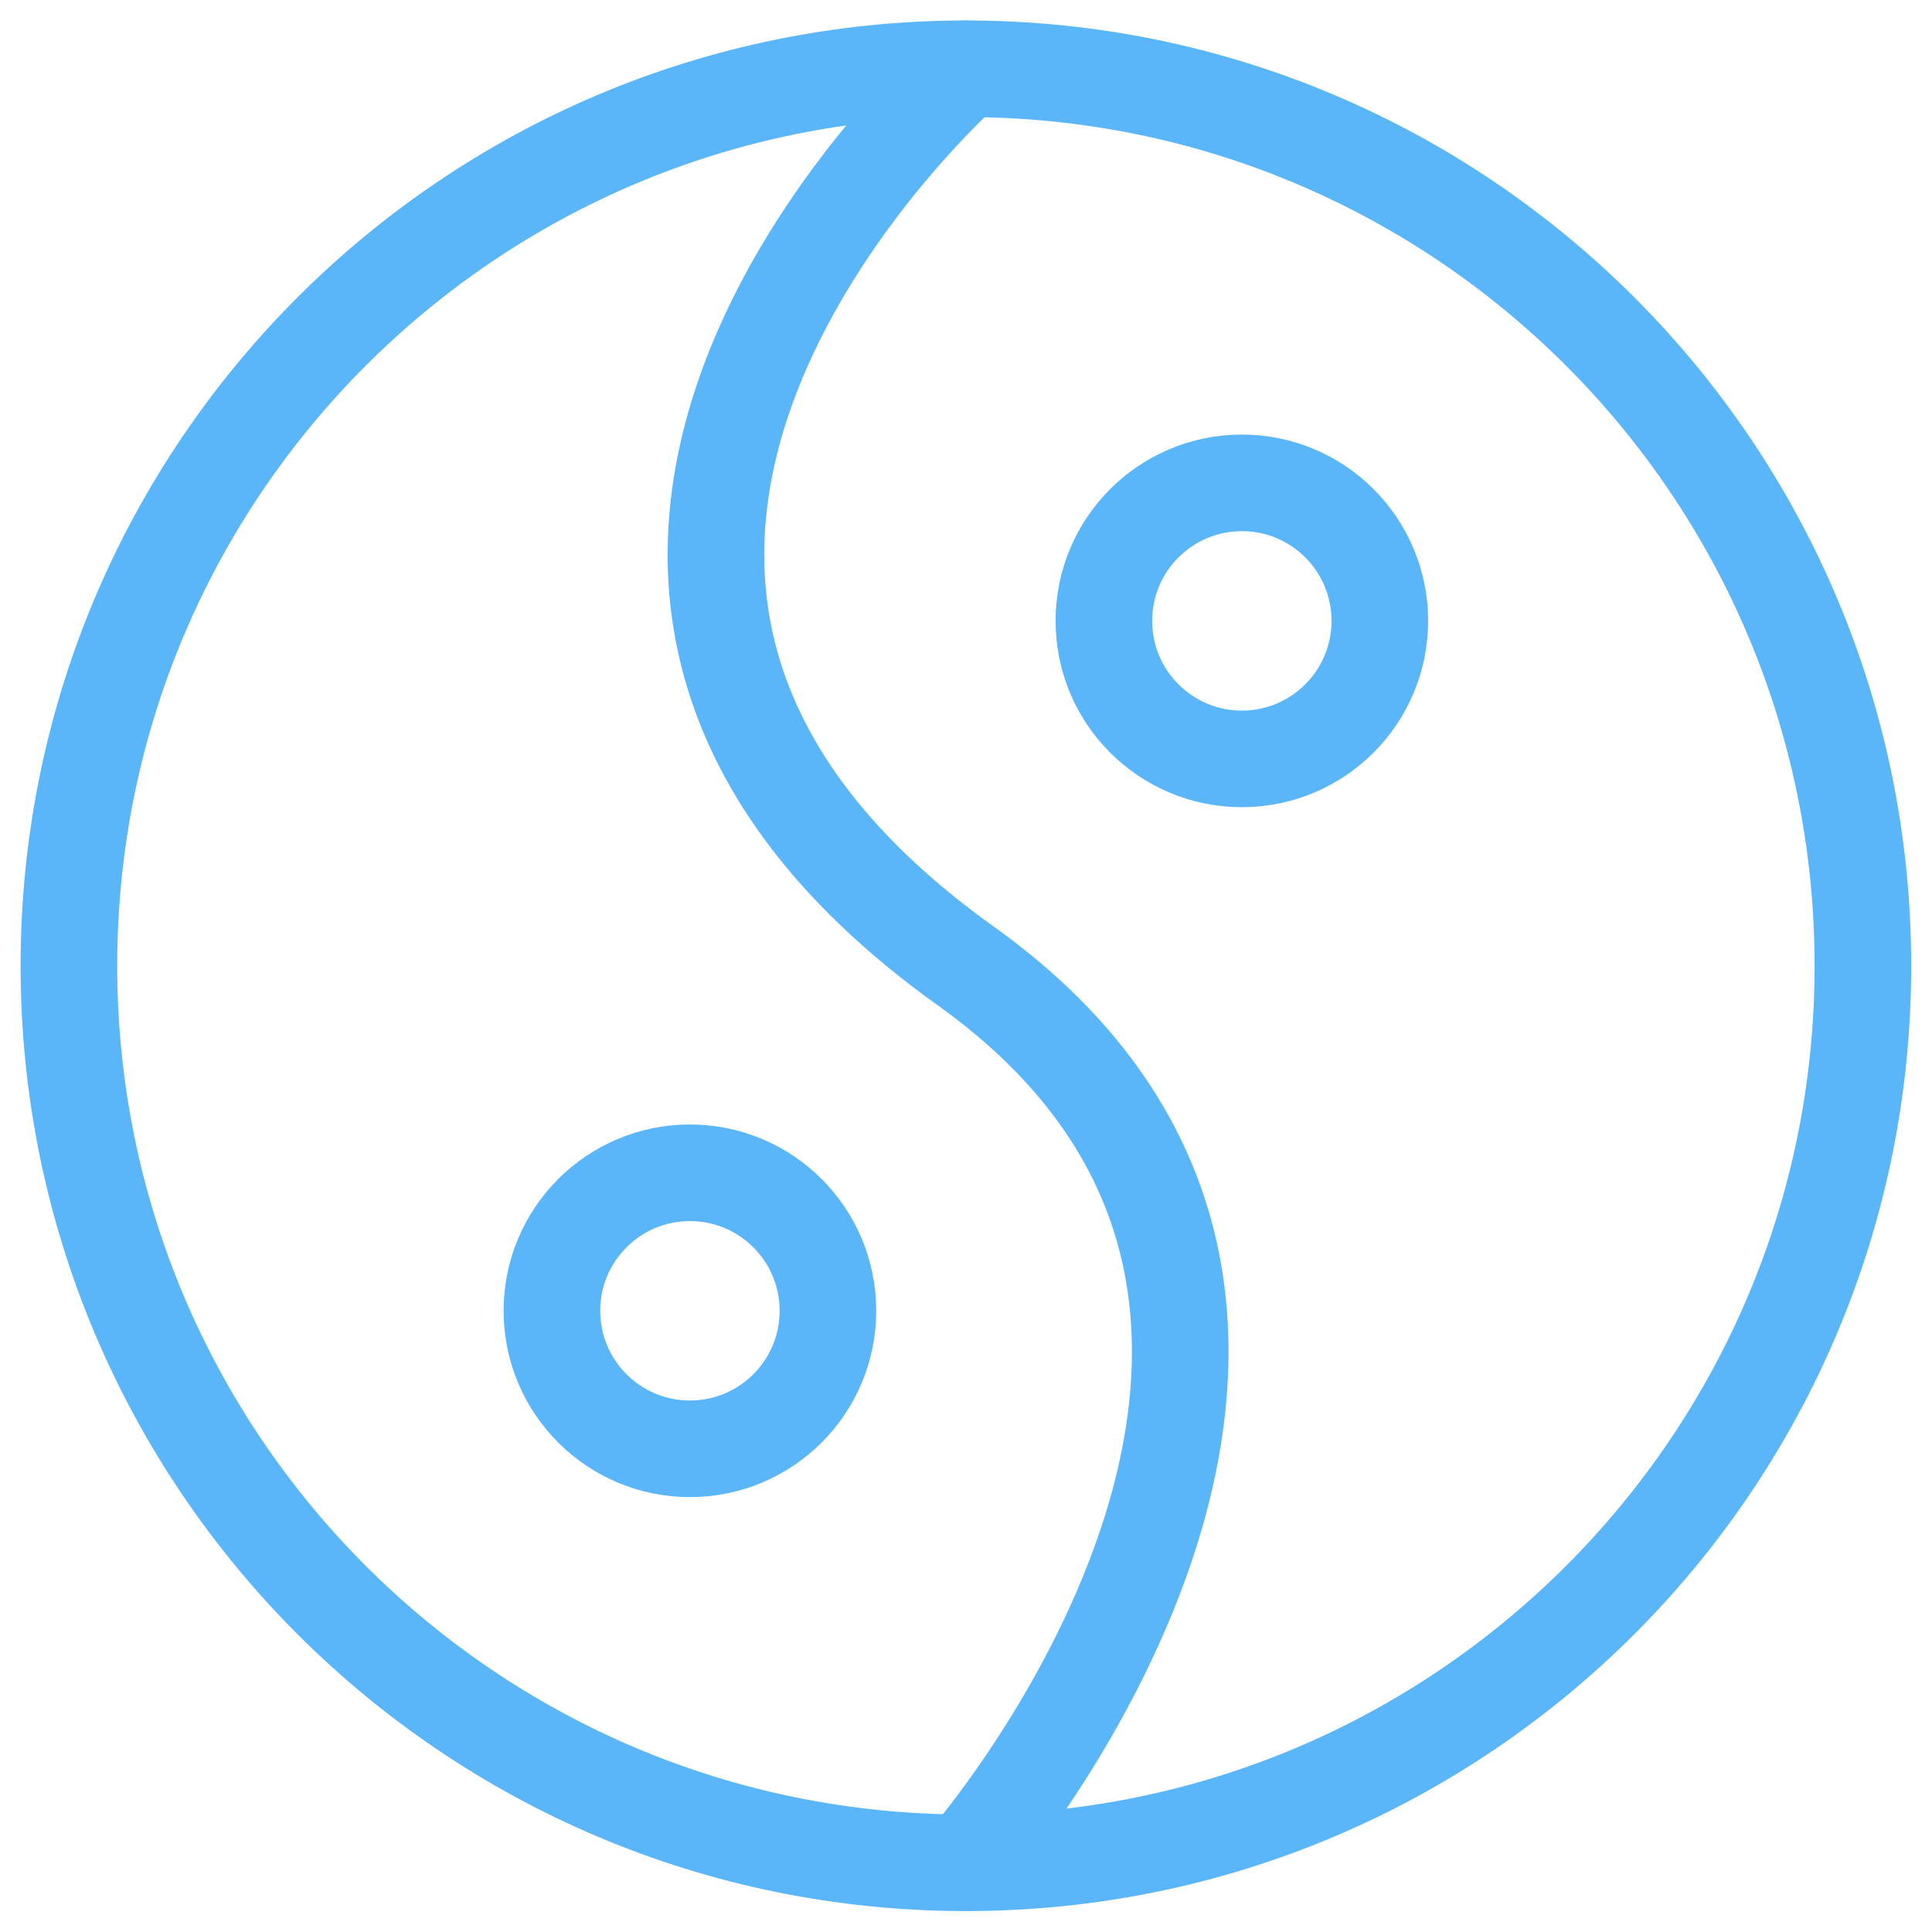<svg width="30" height="30" viewBox="0 0 30 30" fill="none" xmlns="http://www.w3.org/2000/svg">
<g clip-path="url(#clip0_1738_1727)">
<path d="M14.999 28.925C22.691 28.925 28.927 22.689 28.927 14.997C28.927 7.304 22.691 1.068 14.999 1.068C7.306 1.068 1.07 7.304 1.07 14.997C1.07 22.689 7.306 28.925 14.999 28.925Z" stroke="#5ab6f9" stroke-width="1.5" stroke-linecap="round" stroke-linejoin="round"/>
<path d="M14.993 1.068C14.993 1.068 6.272 8.761 14.993 14.997C22.493 20.354 14.993 28.925 14.993 28.925" stroke="#5ab6f9" stroke-width="1.5" stroke-linecap="round" stroke-linejoin="round"/>
<path d="M19.284 11.784C20.467 11.784 21.426 10.824 21.426 9.641C21.426 8.457 20.467 7.498 19.284 7.498C18.1 7.498 17.141 8.457 17.141 9.641C17.141 10.824 18.1 11.784 19.284 11.784Z" stroke="#5ab6f9" stroke-width="1.5" stroke-linecap="round" stroke-linejoin="round"/>
<path d="M10.713 22.497C11.897 22.497 12.856 21.537 12.856 20.354C12.856 19.17 11.897 18.211 10.713 18.211C9.53 18.211 8.57 19.17 8.57 20.354C8.57 21.537 9.53 22.497 10.713 22.497Z" stroke="#5ab6f9" stroke-width="1.5" stroke-linecap="round" stroke-linejoin="round"/>
</g>
<defs>
<clipPath id="clip0_1738_1727">
<rect width="30" height="30" fill="white" transform="translate(0 -0.002)"/>
</clipPath>
</defs>
</svg>
